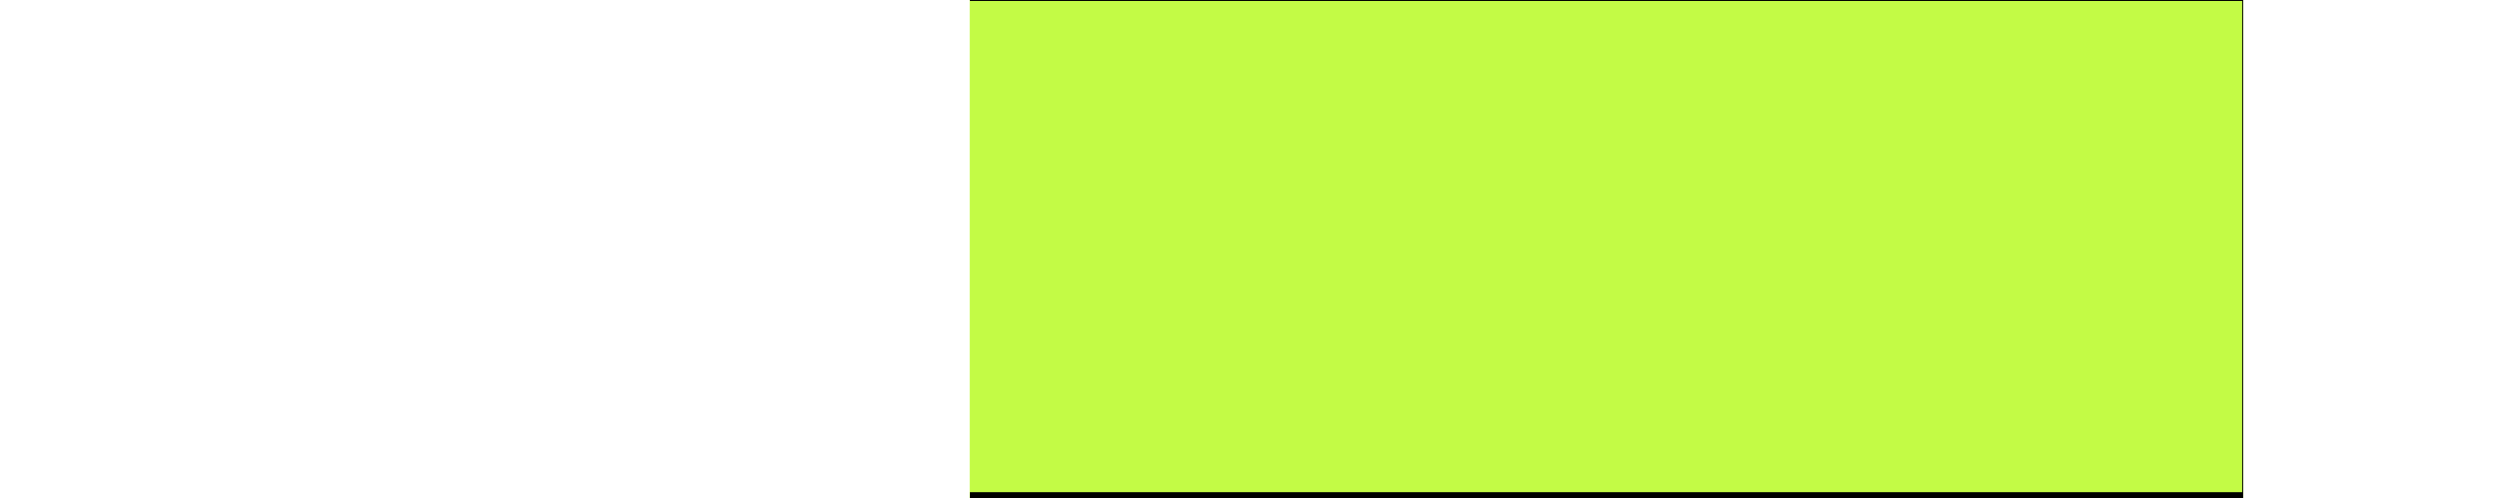 <svg width="2560" height="510" viewBox="0 0 2560 510" fill="none" xmlns="http://www.w3.org/2000/svg">
<mask id="path-1-inside-1_17_381" fill="white">
<path d="M993 0H2297V510H993V0Z"/>
</mask>
<path d="M993 0H2297V510H993V0Z" fill="#C3FB45"/>
<path d="M2297 0H2298V-1H2297V0ZM2297 510V516H2298V510H2297ZM993 1H2297V-1H993V1ZM2296 0V510H2298V0H2296ZM2297 504H993V516H2297V504Z" fill="black" mask="url(#path-1-inside-1_17_381)"/>
</svg>

